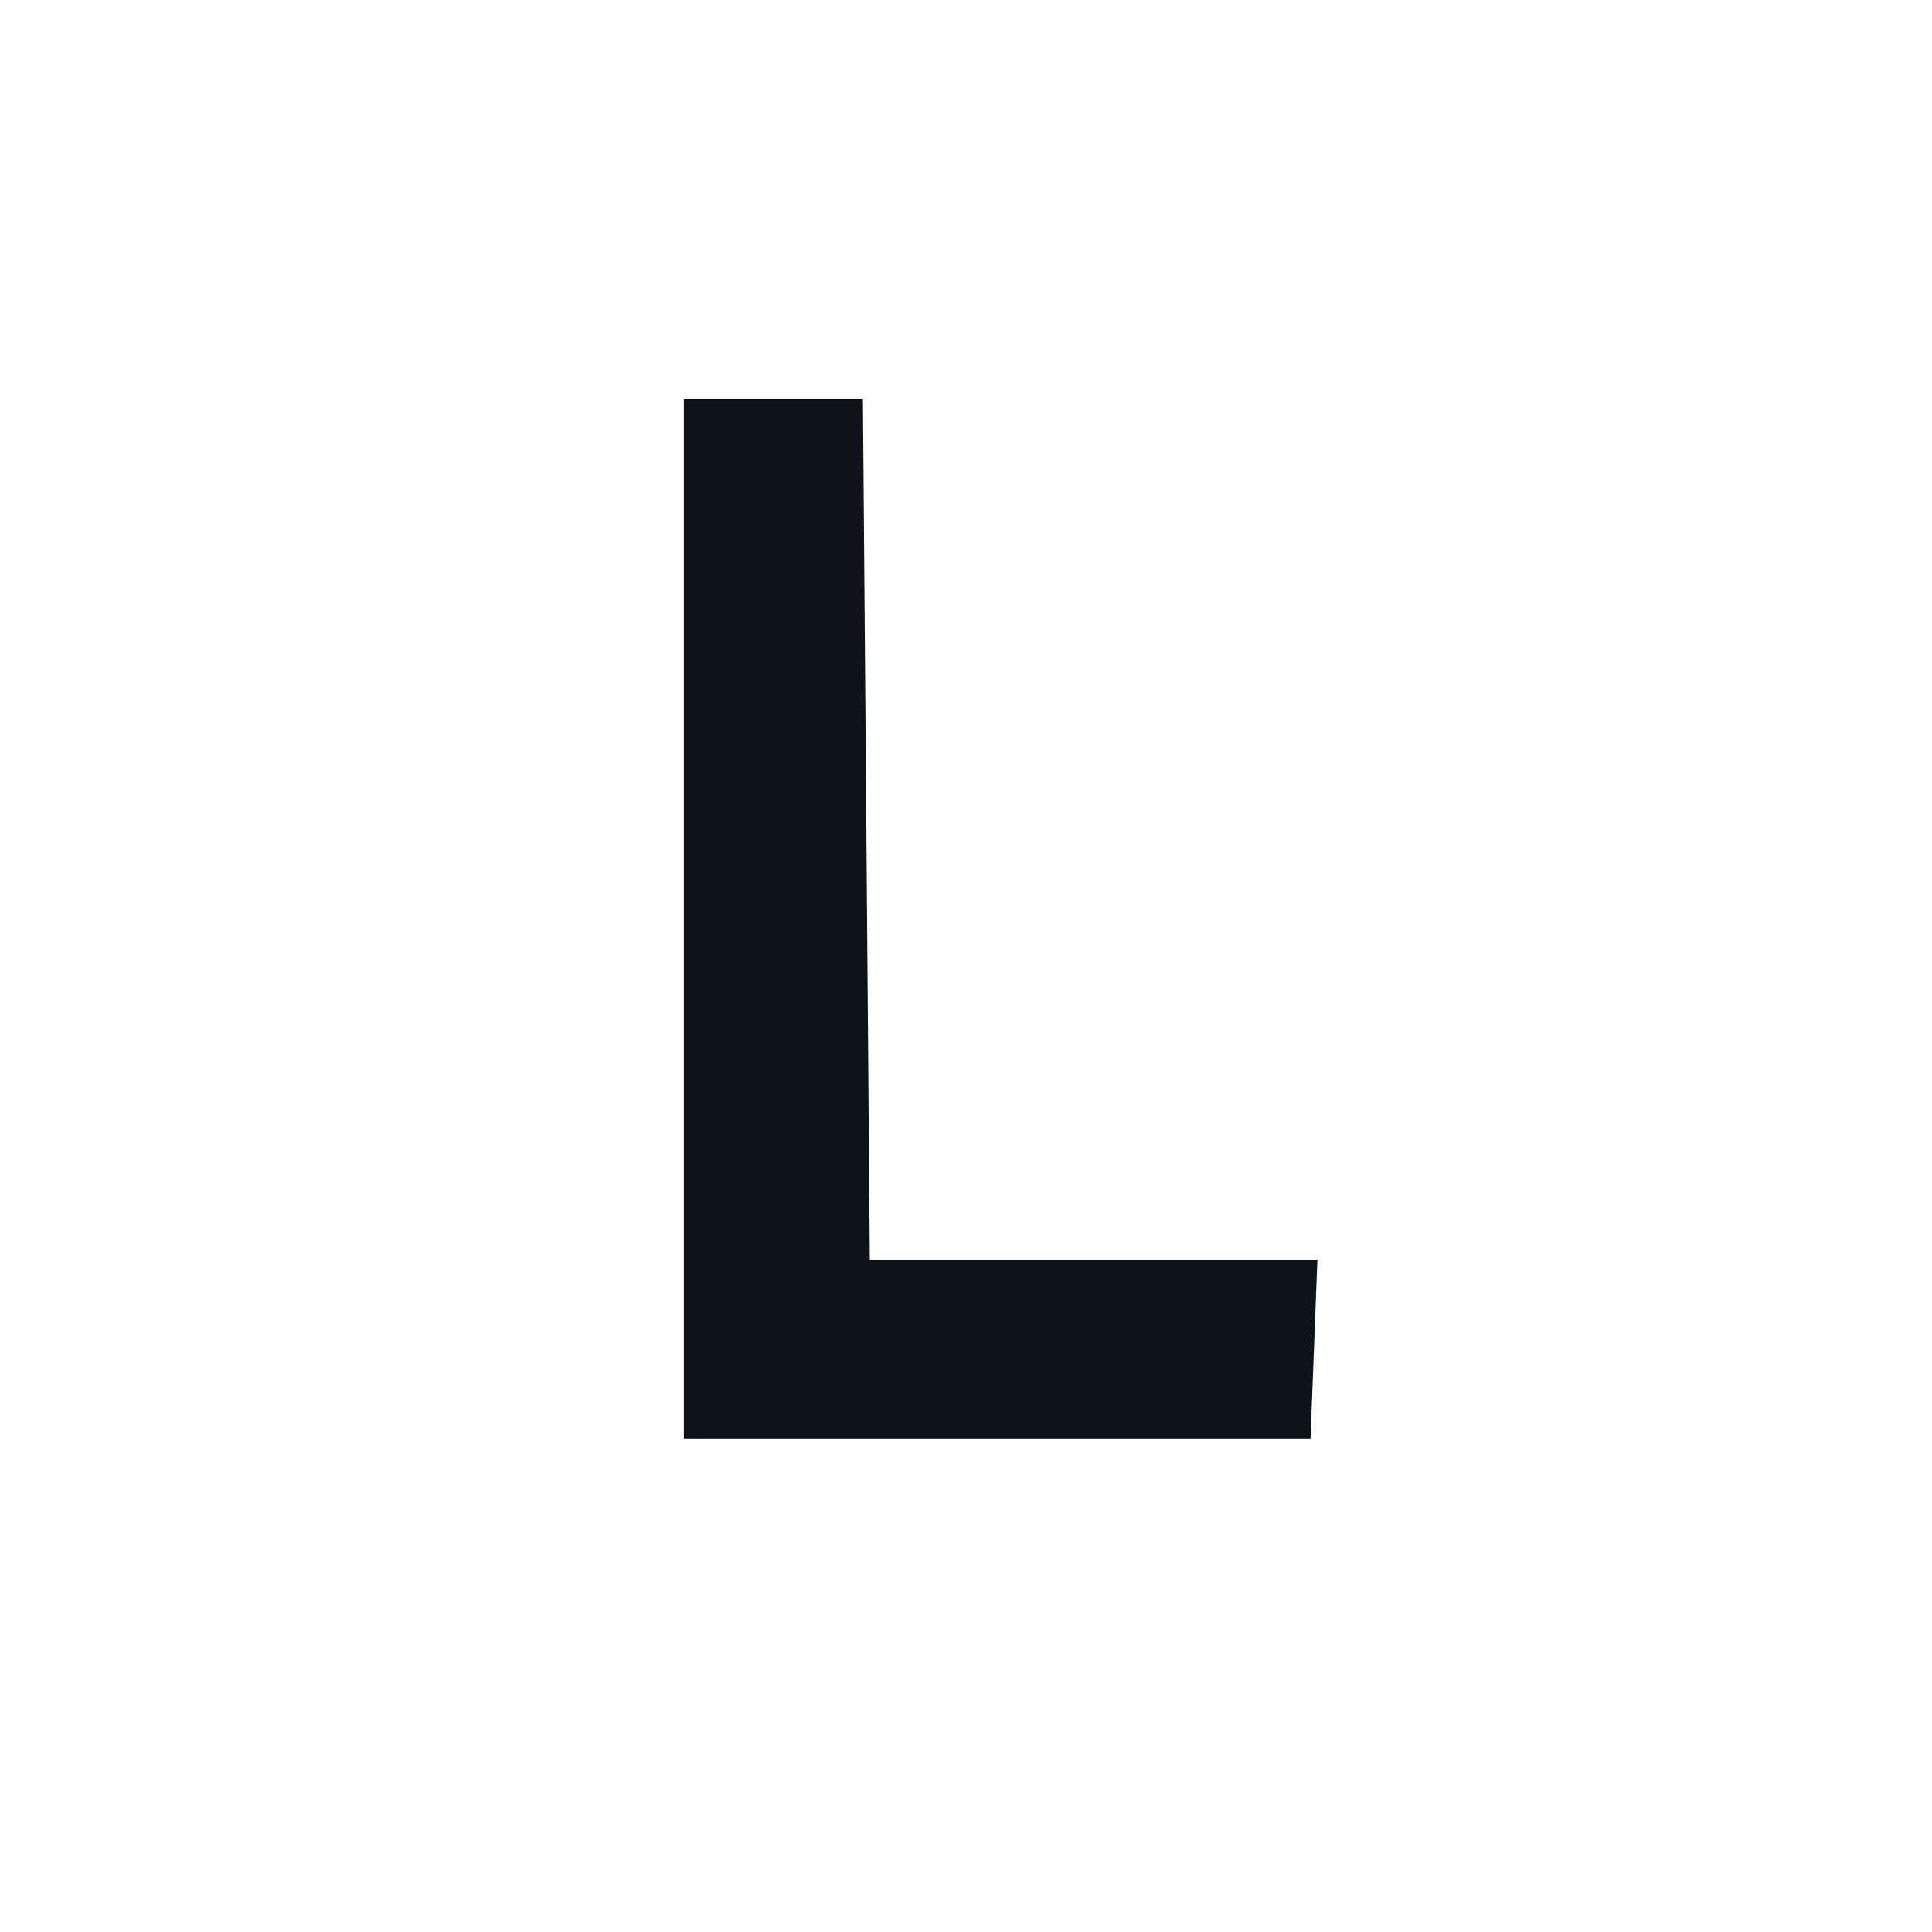 <svg version="1.0" preserveAspectRatio="xMidYMid meet" height="1080" viewBox="0 0 810 810" zoomAndPan="magnify" width="1080" xmlns:xlink="http://www.w3.org/1999/xlink" xmlns="http://www.w3.org/2000/svg"><defs><clipPath id="b3d9908763"><path clip-rule="nonzero" d="M 23.984 25.648 L 795.734 25.648 L 795.734 795.148 L 23.984 795.148 Z M 23.984 25.648"></path></clipPath></defs><rect fill-opacity="1" height="972" y="-81" fill="#ffffff" width="972" x="-81"></rect><rect fill-opacity="1" height="972" y="-81" fill="#ffffff" width="972" x="-81"></rect><g clip-path="url(#b3d9908763)"><path fill-rule="nonzero" fill-opacity="1" d="M 23.984 25.648 L 5220.734 25.648 L 5220.734 1088.398 L 23.984 1088.398 Z M 23.984 25.648" fill="#fefefe"></path></g><path fill-rule="nonzero" fill-opacity="1" d="M 286.711 167.156 L 361.773 167.156 L 364.66 528.145 L 552.32 528.145 L 549.434 603.23 L 286.711 603.23 Z M 286.711 167.156" fill="#0e1319"></path></svg>